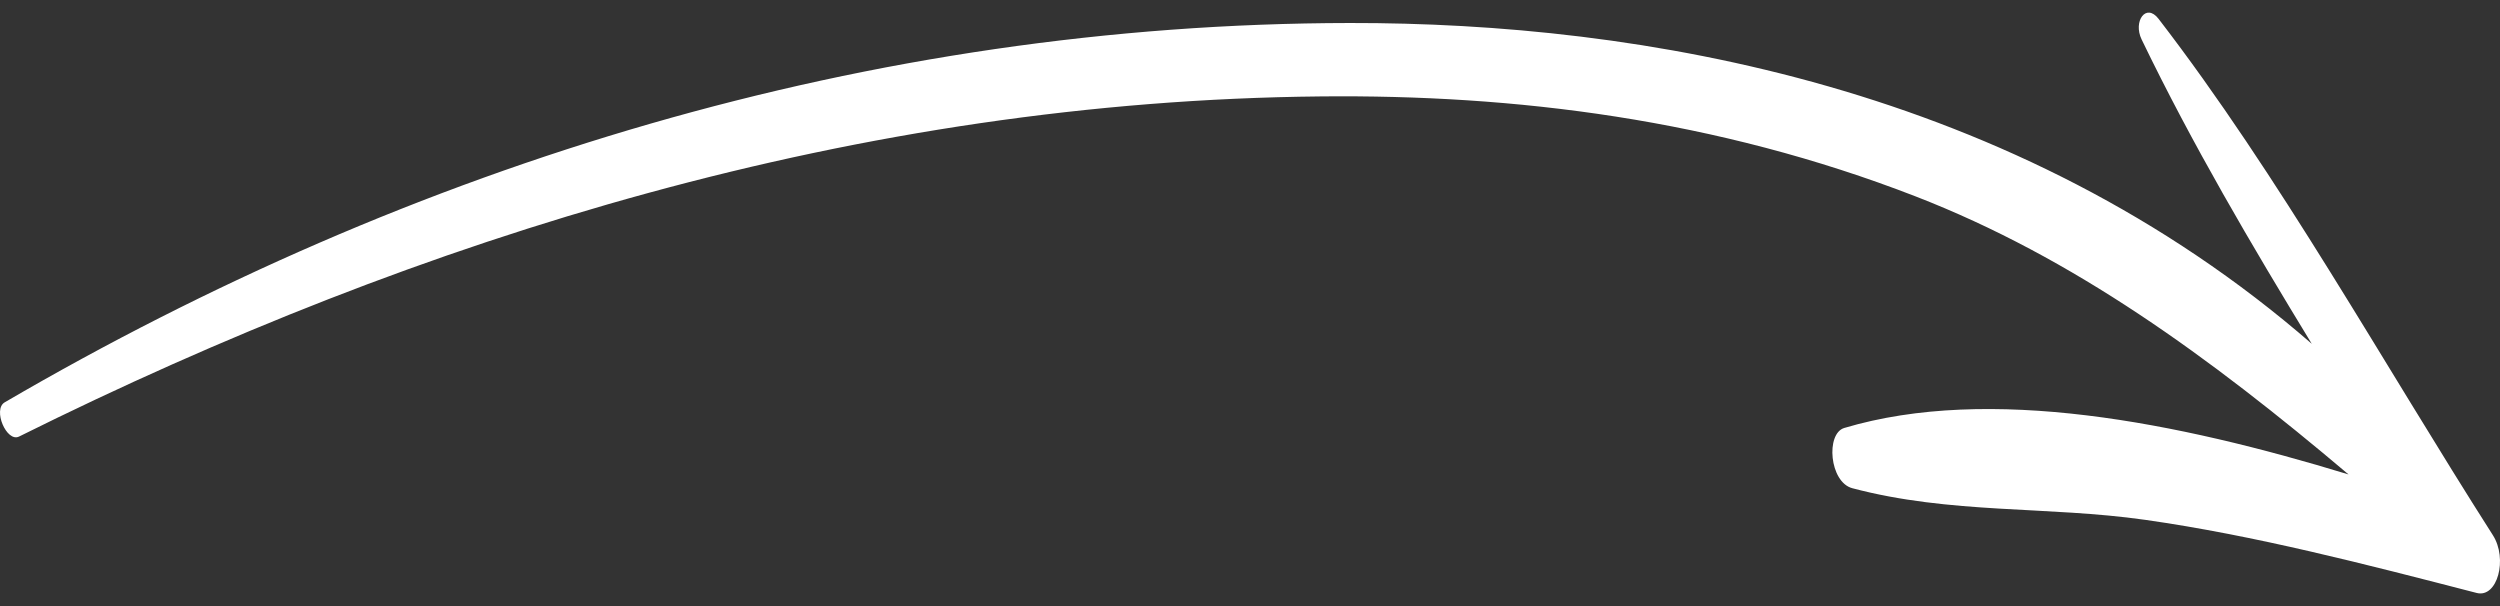 <svg width="99" height="24" viewBox="0 0 99 24" fill="none" xmlns="http://www.w3.org/2000/svg">
<rect x="0" y="0" width="99" height="24" fill="#333333" stroke="none"/>
<path fill-rule="evenodd" clip-rule="evenodd" d="M98.077 23.481C93.682 22.346 89.313 21.207 84.951 20.586C81.078 20.035 77.248 20.366 73.351 19.333C72.444 19.093 72.292 17.169 73.034 16.947C78.787 15.234 86.229 16.719 93.002 18.788C87.473 14.114 82.102 10.201 75.867 7.781C67.934 4.704 59.979 3.743 52.312 3.818C34.066 3.996 16.753 9.333 0.756 17.287C0.262 17.532 -0.298 16.216 0.185 15.933C16.331 6.507 34.48 0.938 53.45 0.911C64.968 0.895 79.791 3.39 91.546 13.615C89.157 9.696 86.815 5.721 84.807 1.56C84.462 0.844 84.983 0.102 85.479 0.746C90.254 6.945 94.384 14.403 98.716 21.19C99.318 22.13 98.896 23.692 98.077 23.481Z" fill="white"/>
</svg>
